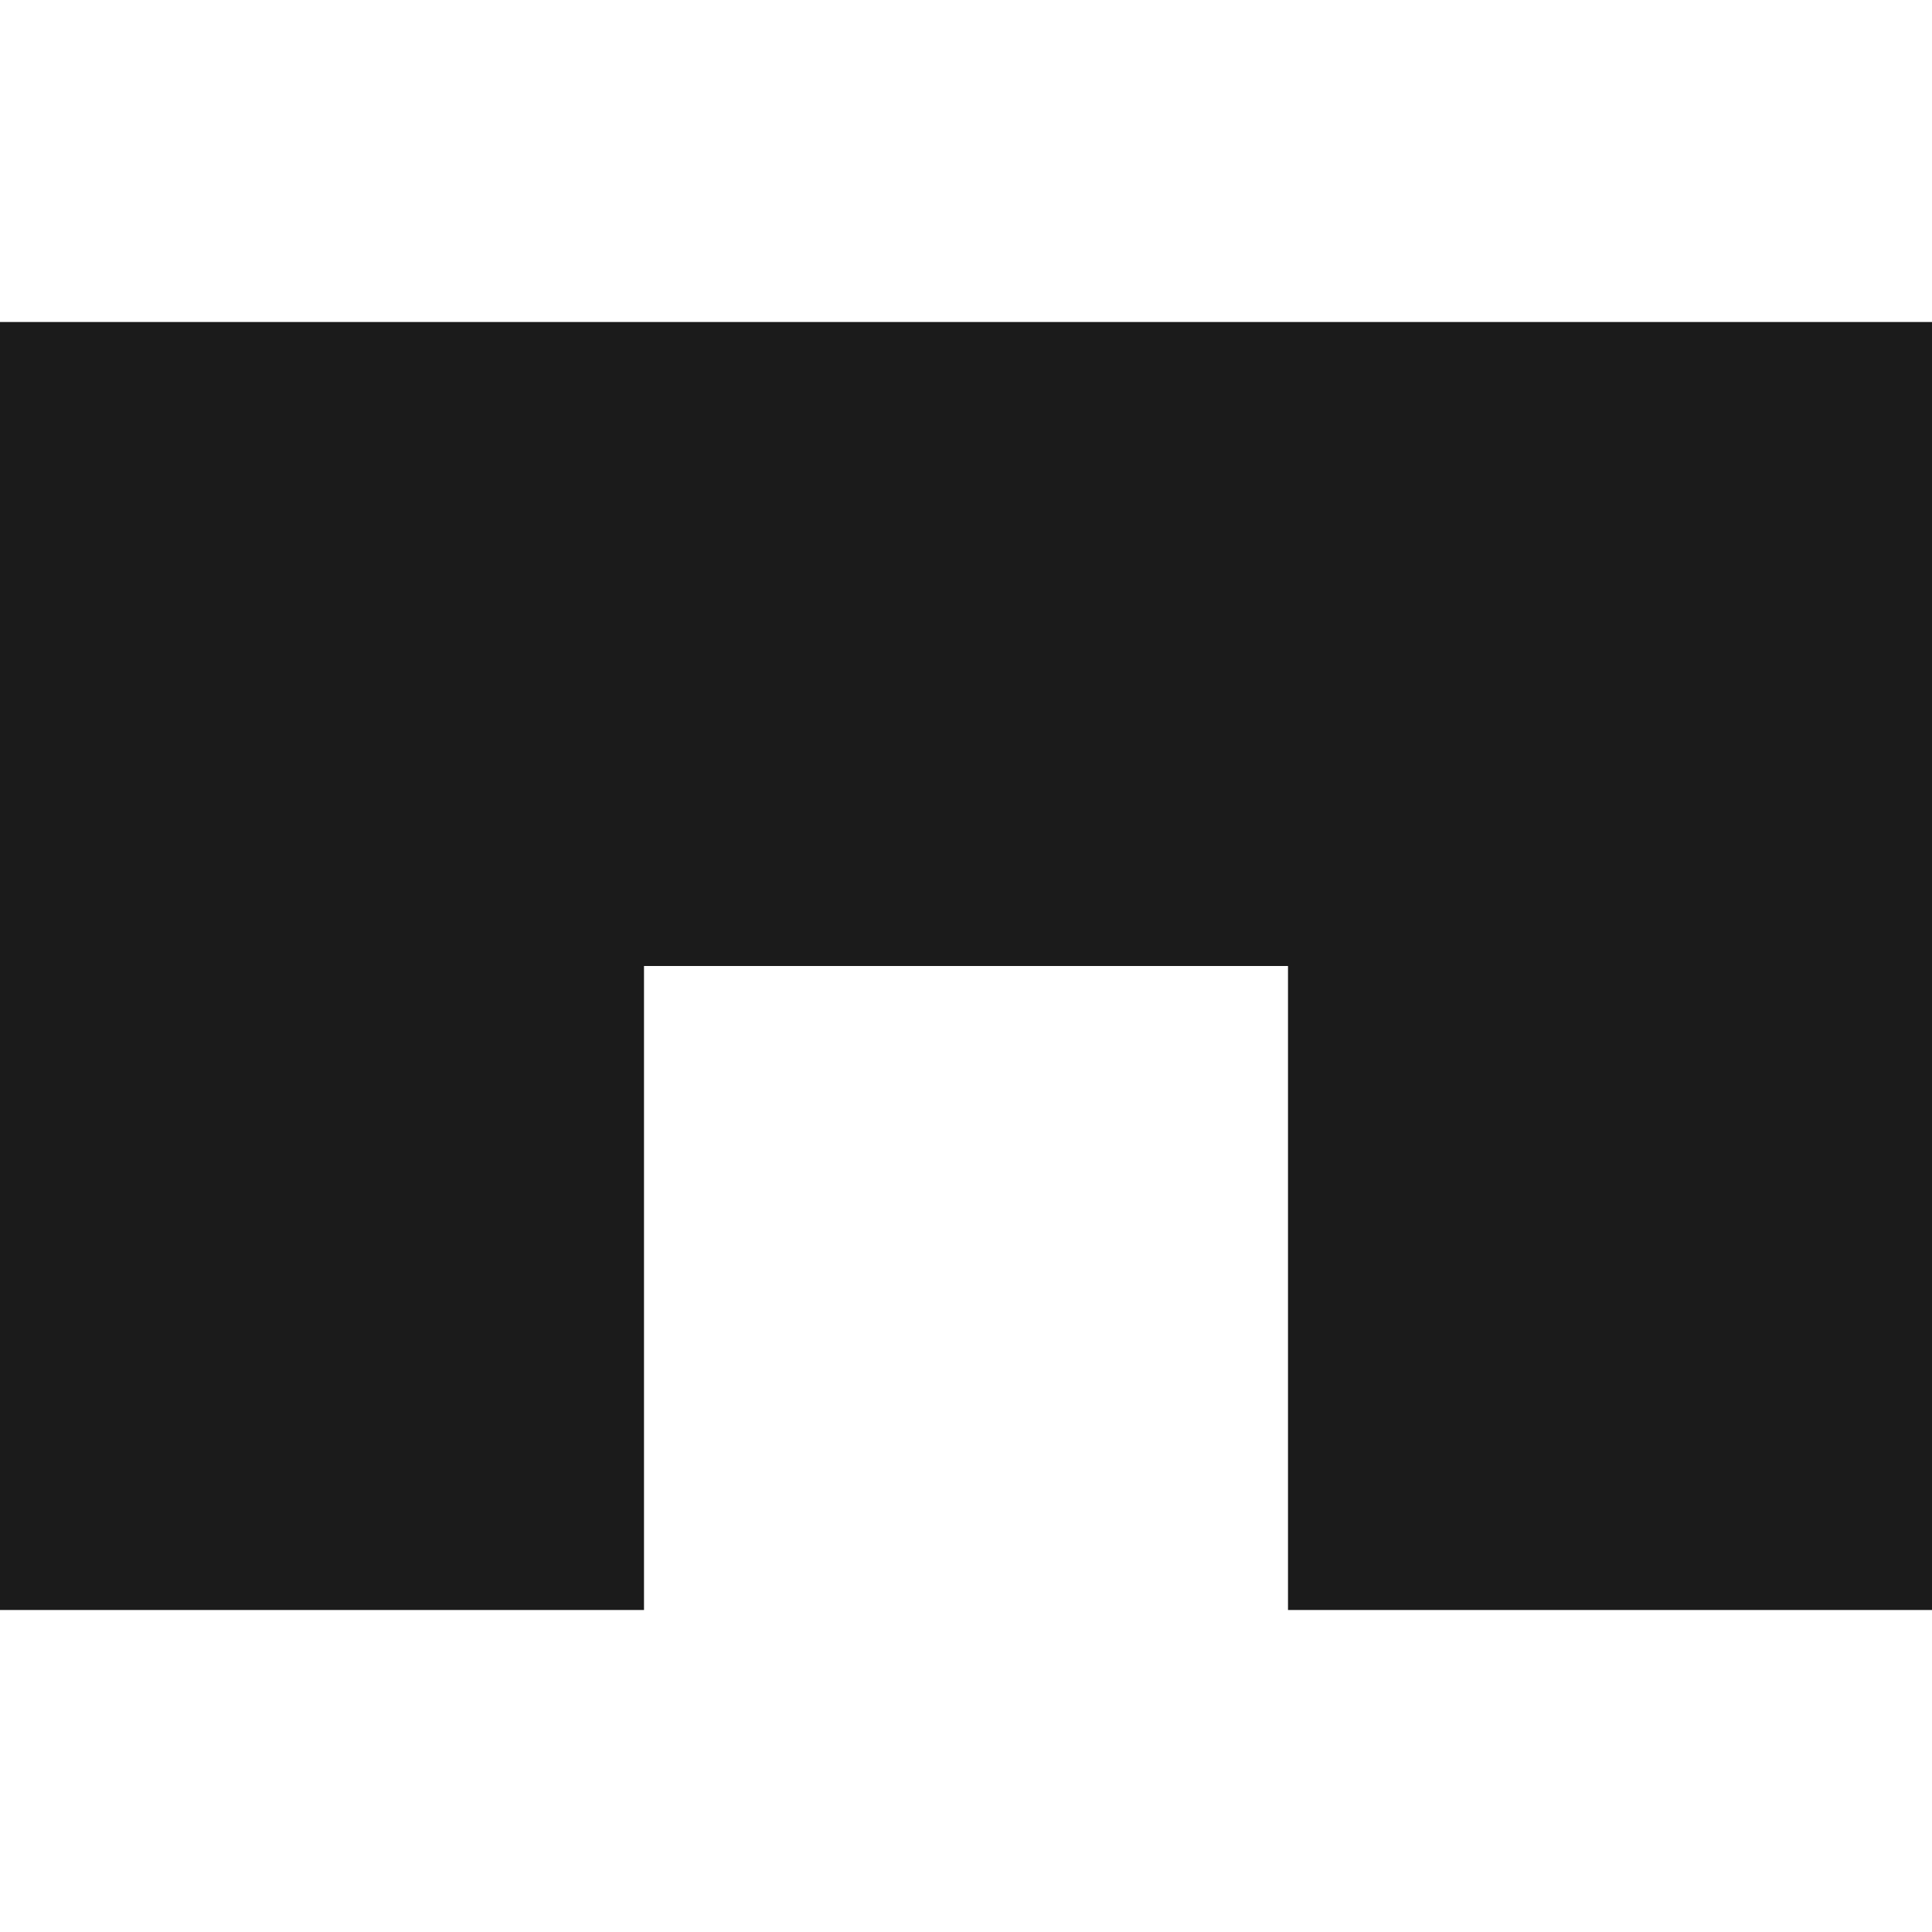 <svg xmlns="http://www.w3.org/2000/svg" fill="#1b1b1b" class="logo" viewBox="-150 -150 300 300"><path d="M-150-100v200h100V0H50v100h100v-200z"/><style>@media (prefers-color-scheme:dark){.logo{fill:#fff}}</style></svg>